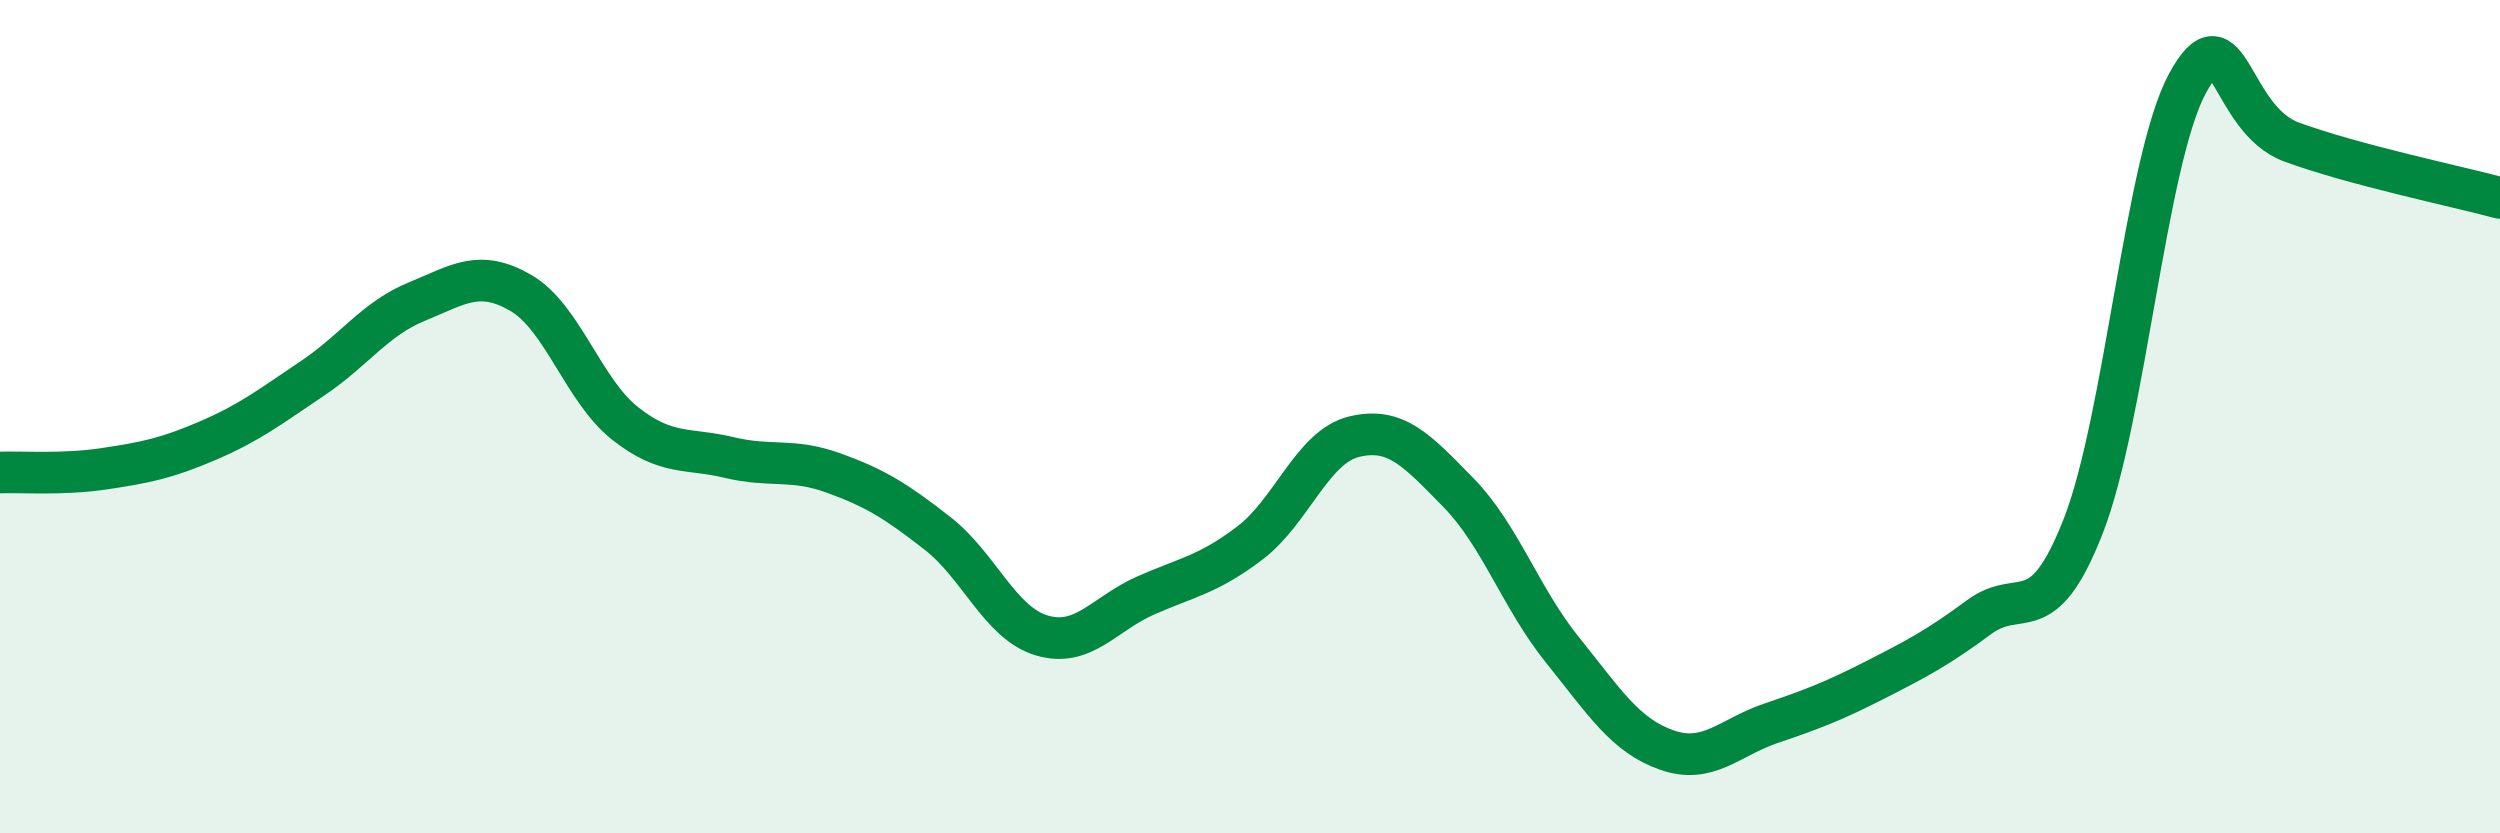 
    <svg width="60" height="20" viewBox="0 0 60 20" xmlns="http://www.w3.org/2000/svg">
      <path
        d="M 0,11.34 C 0.5,11.32 1.5,11.4 2.5,11.25 C 3.5,11.1 4,11 5,10.57 C 6,10.14 6.5,9.75 7.5,9.08 C 8.5,8.41 9,7.65 10,7.24 C 11,6.83 11.5,6.45 12.5,7.03 C 13.5,7.61 14,9.37 15,10.16 C 16,10.95 16.5,10.74 17.5,10.98 C 18.5,11.22 19,10.99 20,11.35 C 21,11.71 21.5,12.02 22.5,12.8 C 23.5,13.58 24,14.95 25,15.25 C 26,15.55 26.5,14.73 27.5,14.29 C 28.5,13.85 29,13.79 30,13.03 C 31,12.27 31.5,10.72 32.5,10.48 C 33.5,10.24 34,10.8 35,11.82 C 36,12.84 36.5,14.36 37.5,15.6 C 38.5,16.84 39,17.65 40,18 C 41,18.35 41.5,17.7 42.5,17.36 C 43.5,17.02 44,16.83 45,16.32 C 46,15.81 46.5,15.55 47.5,14.81 C 48.5,14.07 49,15.18 50,12.62 C 51,10.06 51.5,3.84 52.5,2 C 53.5,0.16 53.5,2.86 55,3.41 C 56.5,3.96 59,4.48 60,4.75L60 20L0 20Z"
        fill="#008740"
        opacity="0.1"
        stroke-linecap="round"
        stroke-linejoin="round"
      />
      <path
        d="M 0,11.34 C 0.5,11.32 1.5,11.4 2.5,11.25 C 3.5,11.1 4,11 5,10.57 C 6,10.14 6.5,9.75 7.5,9.08 C 8.5,8.41 9,7.65 10,7.24 C 11,6.83 11.5,6.45 12.5,7.03 C 13.5,7.61 14,9.37 15,10.16 C 16,10.95 16.5,10.74 17.5,10.98 C 18.5,11.22 19,10.99 20,11.35 C 21,11.71 21.5,12.02 22.5,12.8 C 23.5,13.58 24,14.95 25,15.25 C 26,15.55 26.5,14.73 27.5,14.29 C 28.5,13.85 29,13.79 30,13.03 C 31,12.27 31.5,10.72 32.5,10.48 C 33.5,10.24 34,10.8 35,11.82 C 36,12.84 36.5,14.36 37.5,15.6 C 38.5,16.84 39,17.65 40,18 C 41,18.35 41.5,17.7 42.5,17.36 C 43.5,17.02 44,16.83 45,16.32 C 46,15.81 46.5,15.55 47.5,14.81 C 48.5,14.07 49,15.18 50,12.62 C 51,10.06 51.5,3.84 52.5,2 C 53.5,0.16 53.5,2.86 55,3.41 C 56.5,3.96 59,4.48 60,4.75"
        stroke="#008740"
        stroke-width="1"
        fill="none"
        stroke-linecap="round"
        stroke-linejoin="round"
      />
    </svg>
  